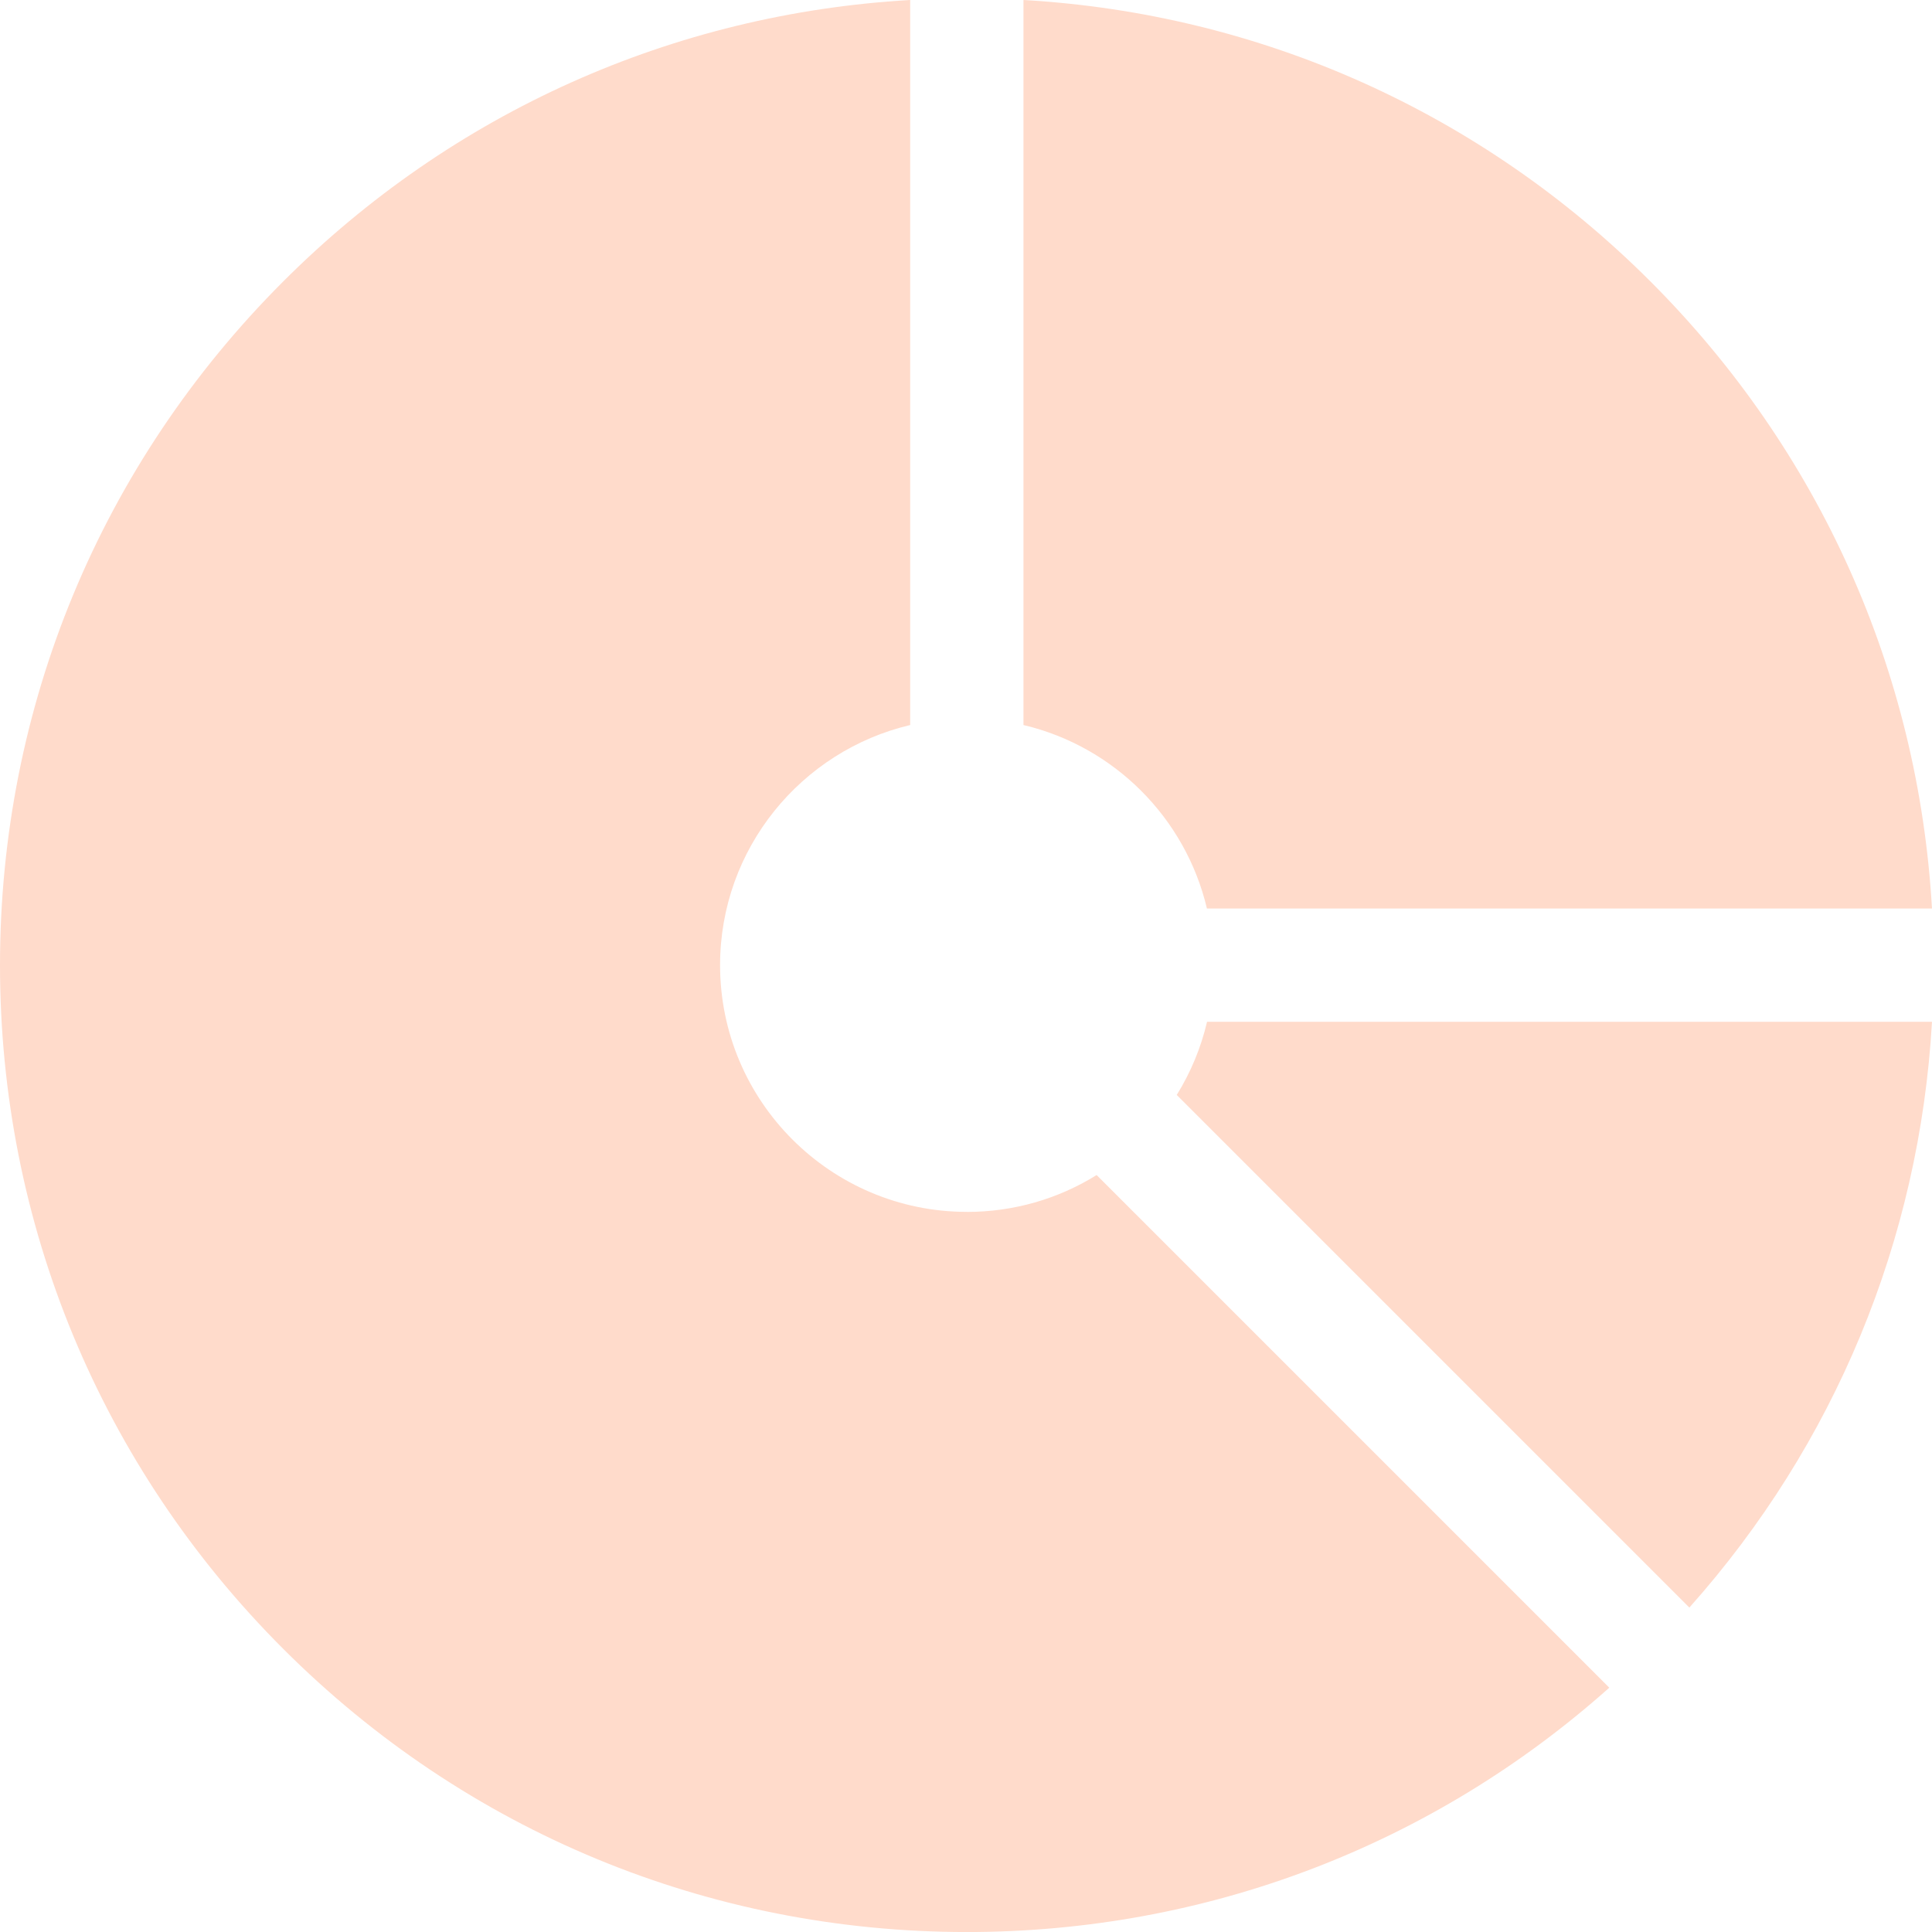 <svg width="111" height="111" viewBox="0 0 111 111" fill="none" xmlns="http://www.w3.org/2000/svg">
<path d="M67.608 62.908L97.06 92.36C105.415 82.99 110.28 71.239 111 58.706H69.349C69 60.194 68.415 61.609 67.608 62.908Z" fill="#FFDBCB"/>
<path d="M55.547 69.626C47.732 69.626 41.371 63.268 41.371 55.45C41.371 48.753 46.041 43.13 52.293 41.656V0C38.681 0.783 25.989 6.452 16.27 16.173C5.778 26.664 0 40.615 0 55.452C0 70.29 5.778 84.238 16.27 94.731C26.763 105.224 40.712 111.002 55.549 111.002C69.296 111.002 82.28 106.039 92.459 96.964L63.005 67.51C60.787 68.889 58.225 69.629 55.549 69.629L55.547 69.626Z" fill="#FFDBCB"/>
<path d="M69.344 52.196H110.999C110.217 38.584 104.548 25.895 94.827 16.173C85.106 6.452 72.416 0.783 58.802 0V41.656C64.009 42.885 68.113 46.989 69.342 52.196H69.344Z" fill="#FFDBCB"/>
</svg>
